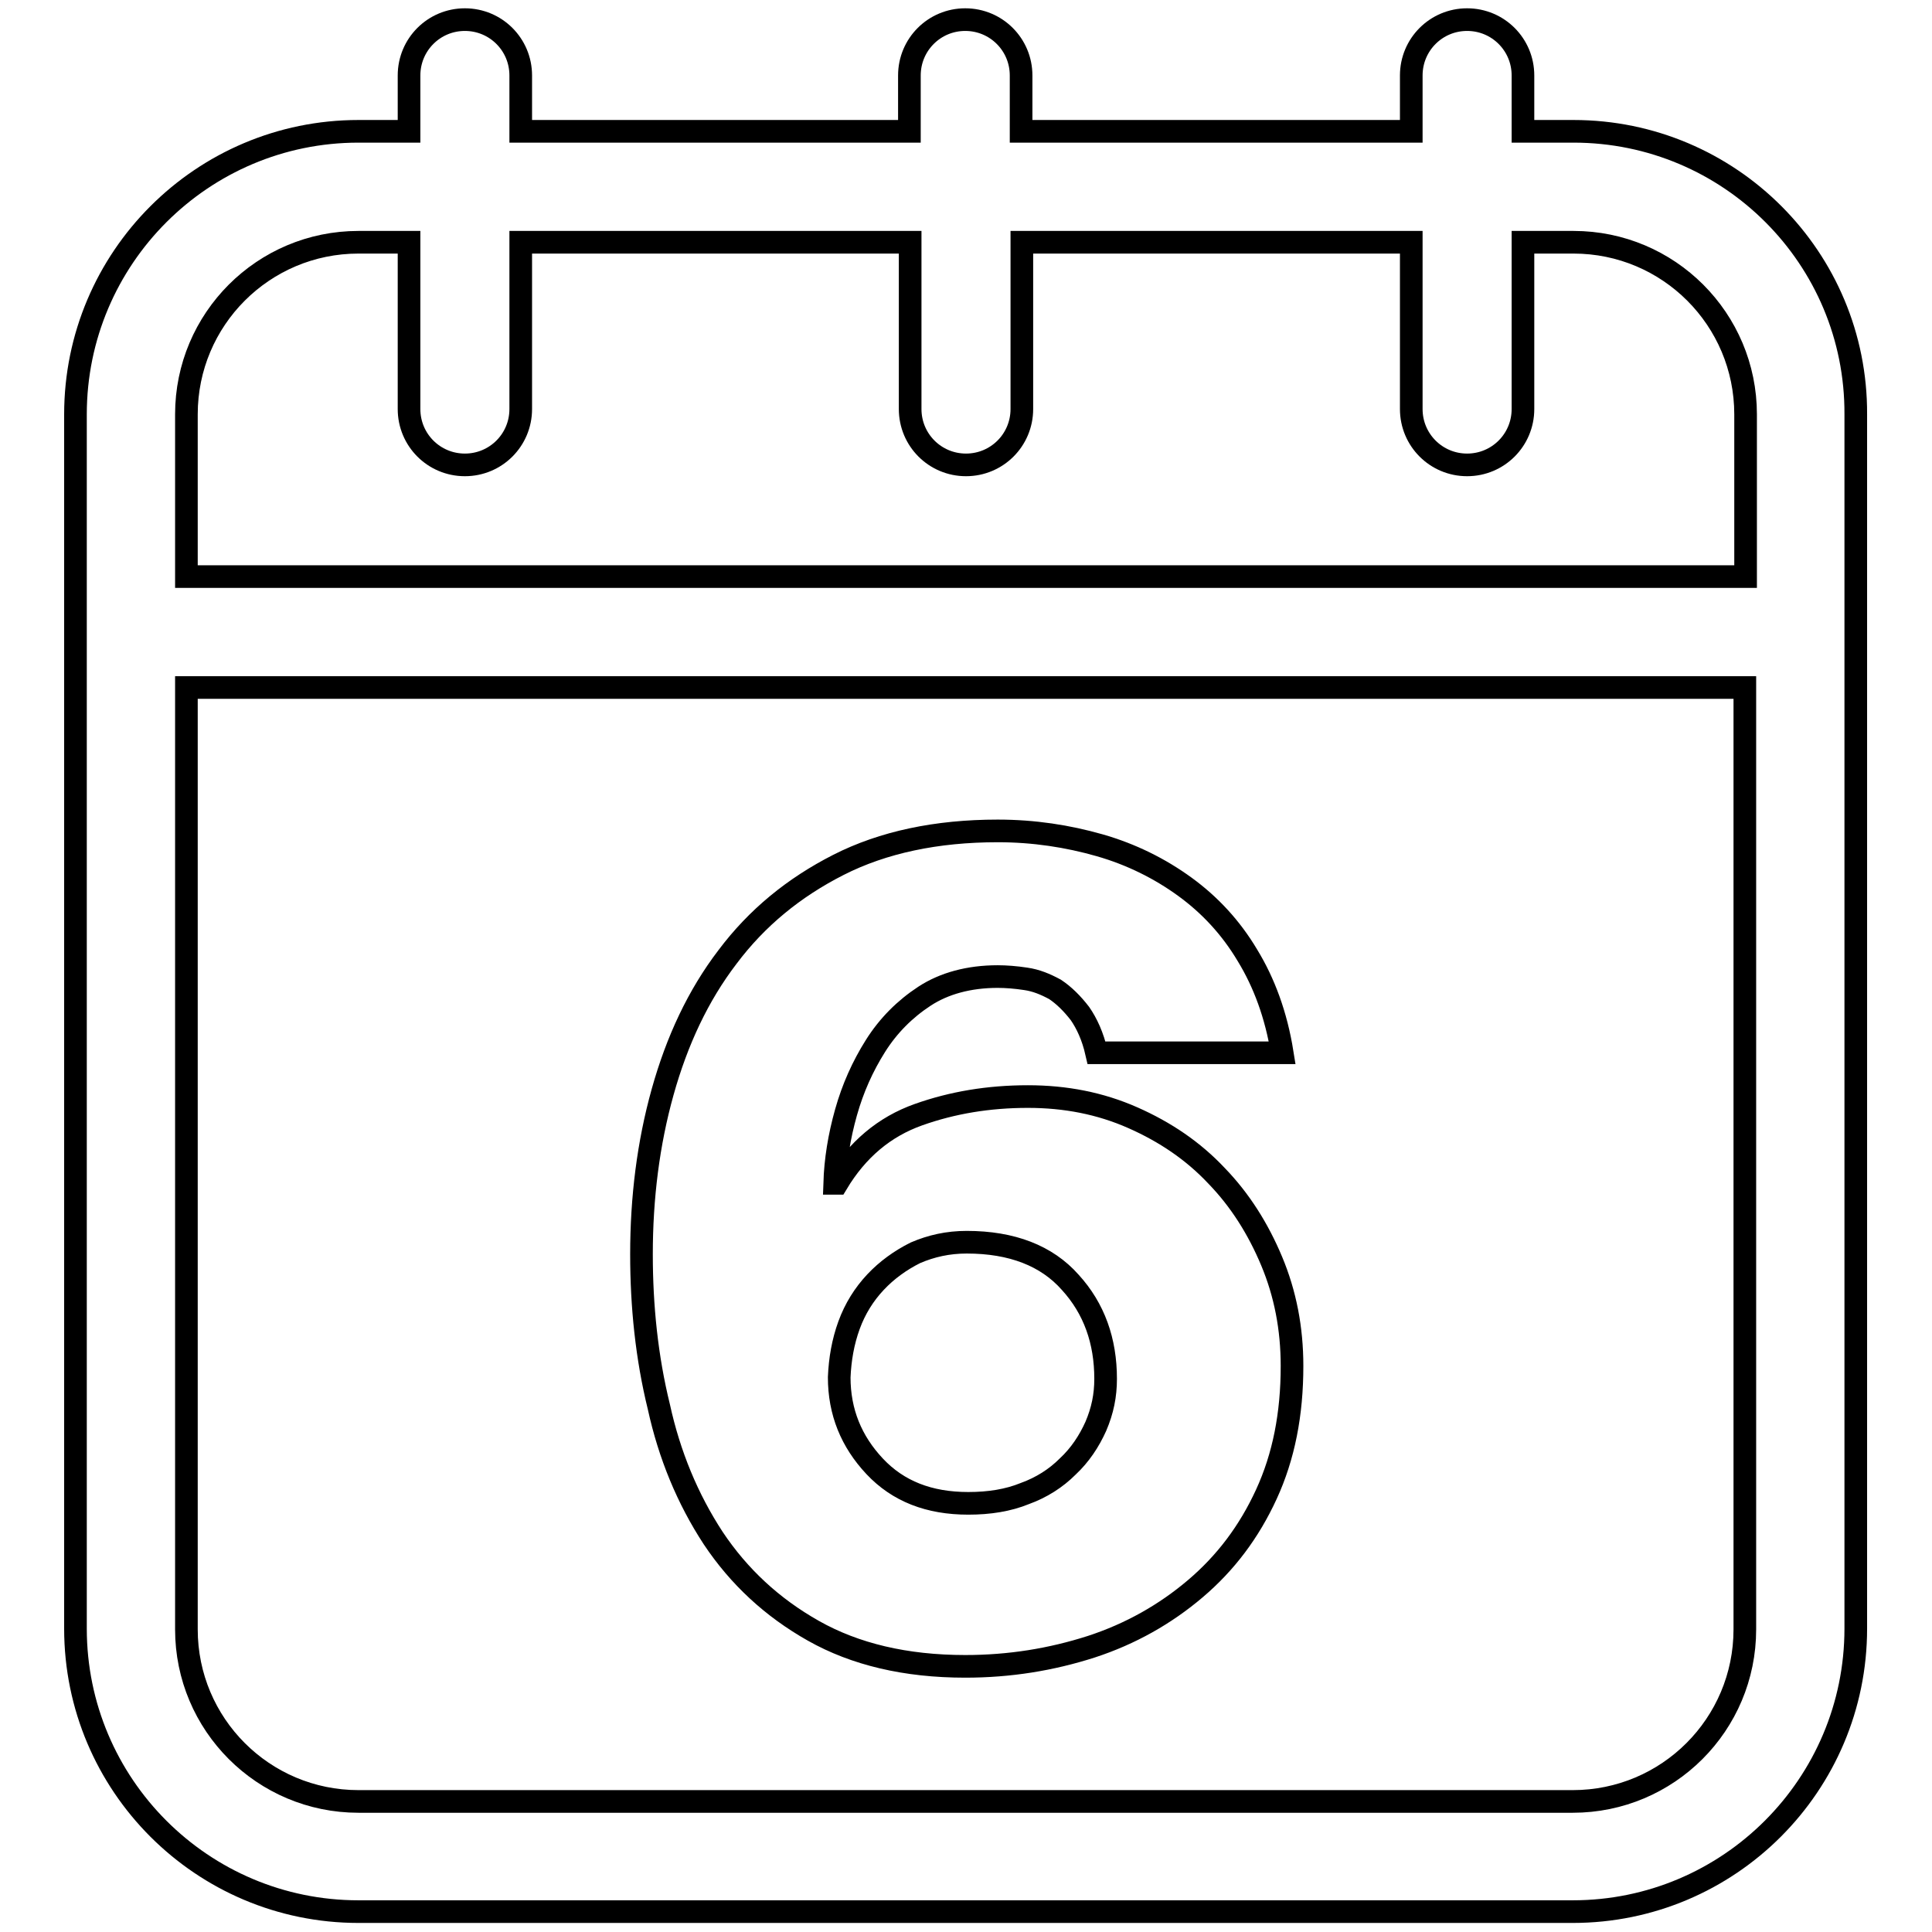 <?xml version="1.0" encoding="utf-8"?>
<!-- Svg Vector Icons : http://www.onlinewebfonts.com/icon -->
<!DOCTYPE svg PUBLIC "-//W3C//DTD SVG 1.1//EN" "http://www.w3.org/Graphics/SVG/1.1/DTD/svg11.dtd">
<svg version="1.1" xmlns="http://www.w3.org/2000/svg" xmlns:xlink="http://www.w3.org/1999/xlink" x="0px" y="0px" viewBox="0 0 256 256" enable-background="new 0 0 256 256" xml:space="preserve">
<g><g><g><g><path stroke-width="3" fill-opacity="0" stroke="#000000"  d="M208.5,17.4h-6.7V10c0-4.1-3.3-7.4-7.4-7.4c-4.1,0-7.4,3.3-7.4,7.4v7.4h-51.7V10c0-4.1-3.3-7.4-7.4-7.4c-4.1,0-7.4,3.3-7.4,7.4v7.4H69V10c0-4.1-3.3-7.4-7.4-7.4s-7.4,3.3-7.4,7.4v7.4h-6.7C26.8,17.4,10,34.2,10,54.9v160.9c0,20.7,16.8,37.5,37.5,37.5h160.9c20.7,0,37.5-16.8,37.5-37.5V54.9C246,34.2,229.2,17.4,208.5,17.4z M231.2,215.9c0,12.6-10.2,22.8-22.8,22.8H47.5c-12.6,0-22.8-10.2-22.8-22.8V91.1h206.5V215.9z M231.2,76.4H24.7V54.9c0-12.6,10.2-22.8,22.8-22.8h6.7v22.1c0,4.1,3.3,7.4,7.4,7.4s7.4-3.3,7.4-7.4V32.1h51.6v22.1c0,4.1,3.3,7.4,7.4,7.4c4.1,0,7.4-3.3,7.4-7.4V32.1H187v22.1c0,4.1,3.3,7.4,7.4,7.4c4.1,0,7.4-3.3,7.4-7.4V32.1h6.7c12.6,0,22.8,10.2,22.8,22.8V76.4L231.2,76.4z"/><path stroke-width="3" fill-opacity="0" stroke="#000000"  d="M94.5,203.8c3.4,5.1,7.8,9.2,13.3,12.3c5.5,3.1,12.2,4.7,20.1,4.7c5.9,0,11.4-0.9,16.7-2.6c5.2-1.7,9.8-4.3,13.8-7.7c4-3.4,7.1-7.5,9.4-12.5c2.3-5,3.4-10.6,3.4-17c0-5-0.9-9.6-2.7-13.9c-1.8-4.3-4.2-8.1-7.3-11.3c-3.1-3.3-6.8-5.8-11.1-7.7c-4.3-1.9-8.9-2.8-13.9-2.8c-5.2,0-10,0.8-14.5,2.4c-4.5,1.6-8.1,4.6-10.8,9.1h-0.3c0.1-3.1,0.6-6.2,1.5-9.4c0.9-3.2,2.2-6.1,3.9-8.8c1.7-2.7,3.9-4.9,6.5-6.6c2.6-1.7,5.9-2.6,9.7-2.6c1.1,0,2.4,0.1,3.7,0.3c1.4,0.2,2.6,0.7,3.9,1.4c1.2,0.8,2.3,1.9,3.3,3.2c0.9,1.3,1.7,3,2.2,5.2h24.6c-0.8-5-2.4-9.3-4.6-12.9c-2.2-3.7-5-6.7-8.3-9.1c-3.3-2.4-7.1-4.3-11.3-5.5c-4.2-1.2-8.7-1.9-13.5-1.9c-8.1,0-15.2,1.5-21.1,4.5c-5.9,3-10.8,7-14.7,12.2c-3.9,5.1-6.7,11.1-8.6,17.9c-1.9,6.8-2.8,14-2.8,21.5c0,6.9,0.7,13.7,2.3,20.2C88.7,192.8,91.1,198.6,94.5,203.8z M112.5,175.6c0.8-2.2,2-4.1,3.5-5.7c1.5-1.6,3.3-2.9,5.3-3.9c2.1-0.9,4.3-1.4,6.8-1.4c6,0,10.6,1.8,13.7,5.3c3.2,3.5,4.7,7.8,4.7,12.8c0,2.2-0.4,4.2-1.3,6.3c-0.9,2-2.1,3.8-3.7,5.3c-1.6,1.6-3.5,2.8-5.7,3.6c-2.2,0.9-4.7,1.3-7.5,1.3c-5.2,0-9.3-1.6-12.4-4.9c-3.1-3.3-4.7-7.2-4.7-11.8C111.3,180.1,111.7,177.8,112.5,175.6z"/></g></g><g></g><g></g><g></g><g></g><g></g><g></g><g></g><g></g><g></g><g></g><g></g><g></g><g></g><g></g><g></g></g></g>
</svg>